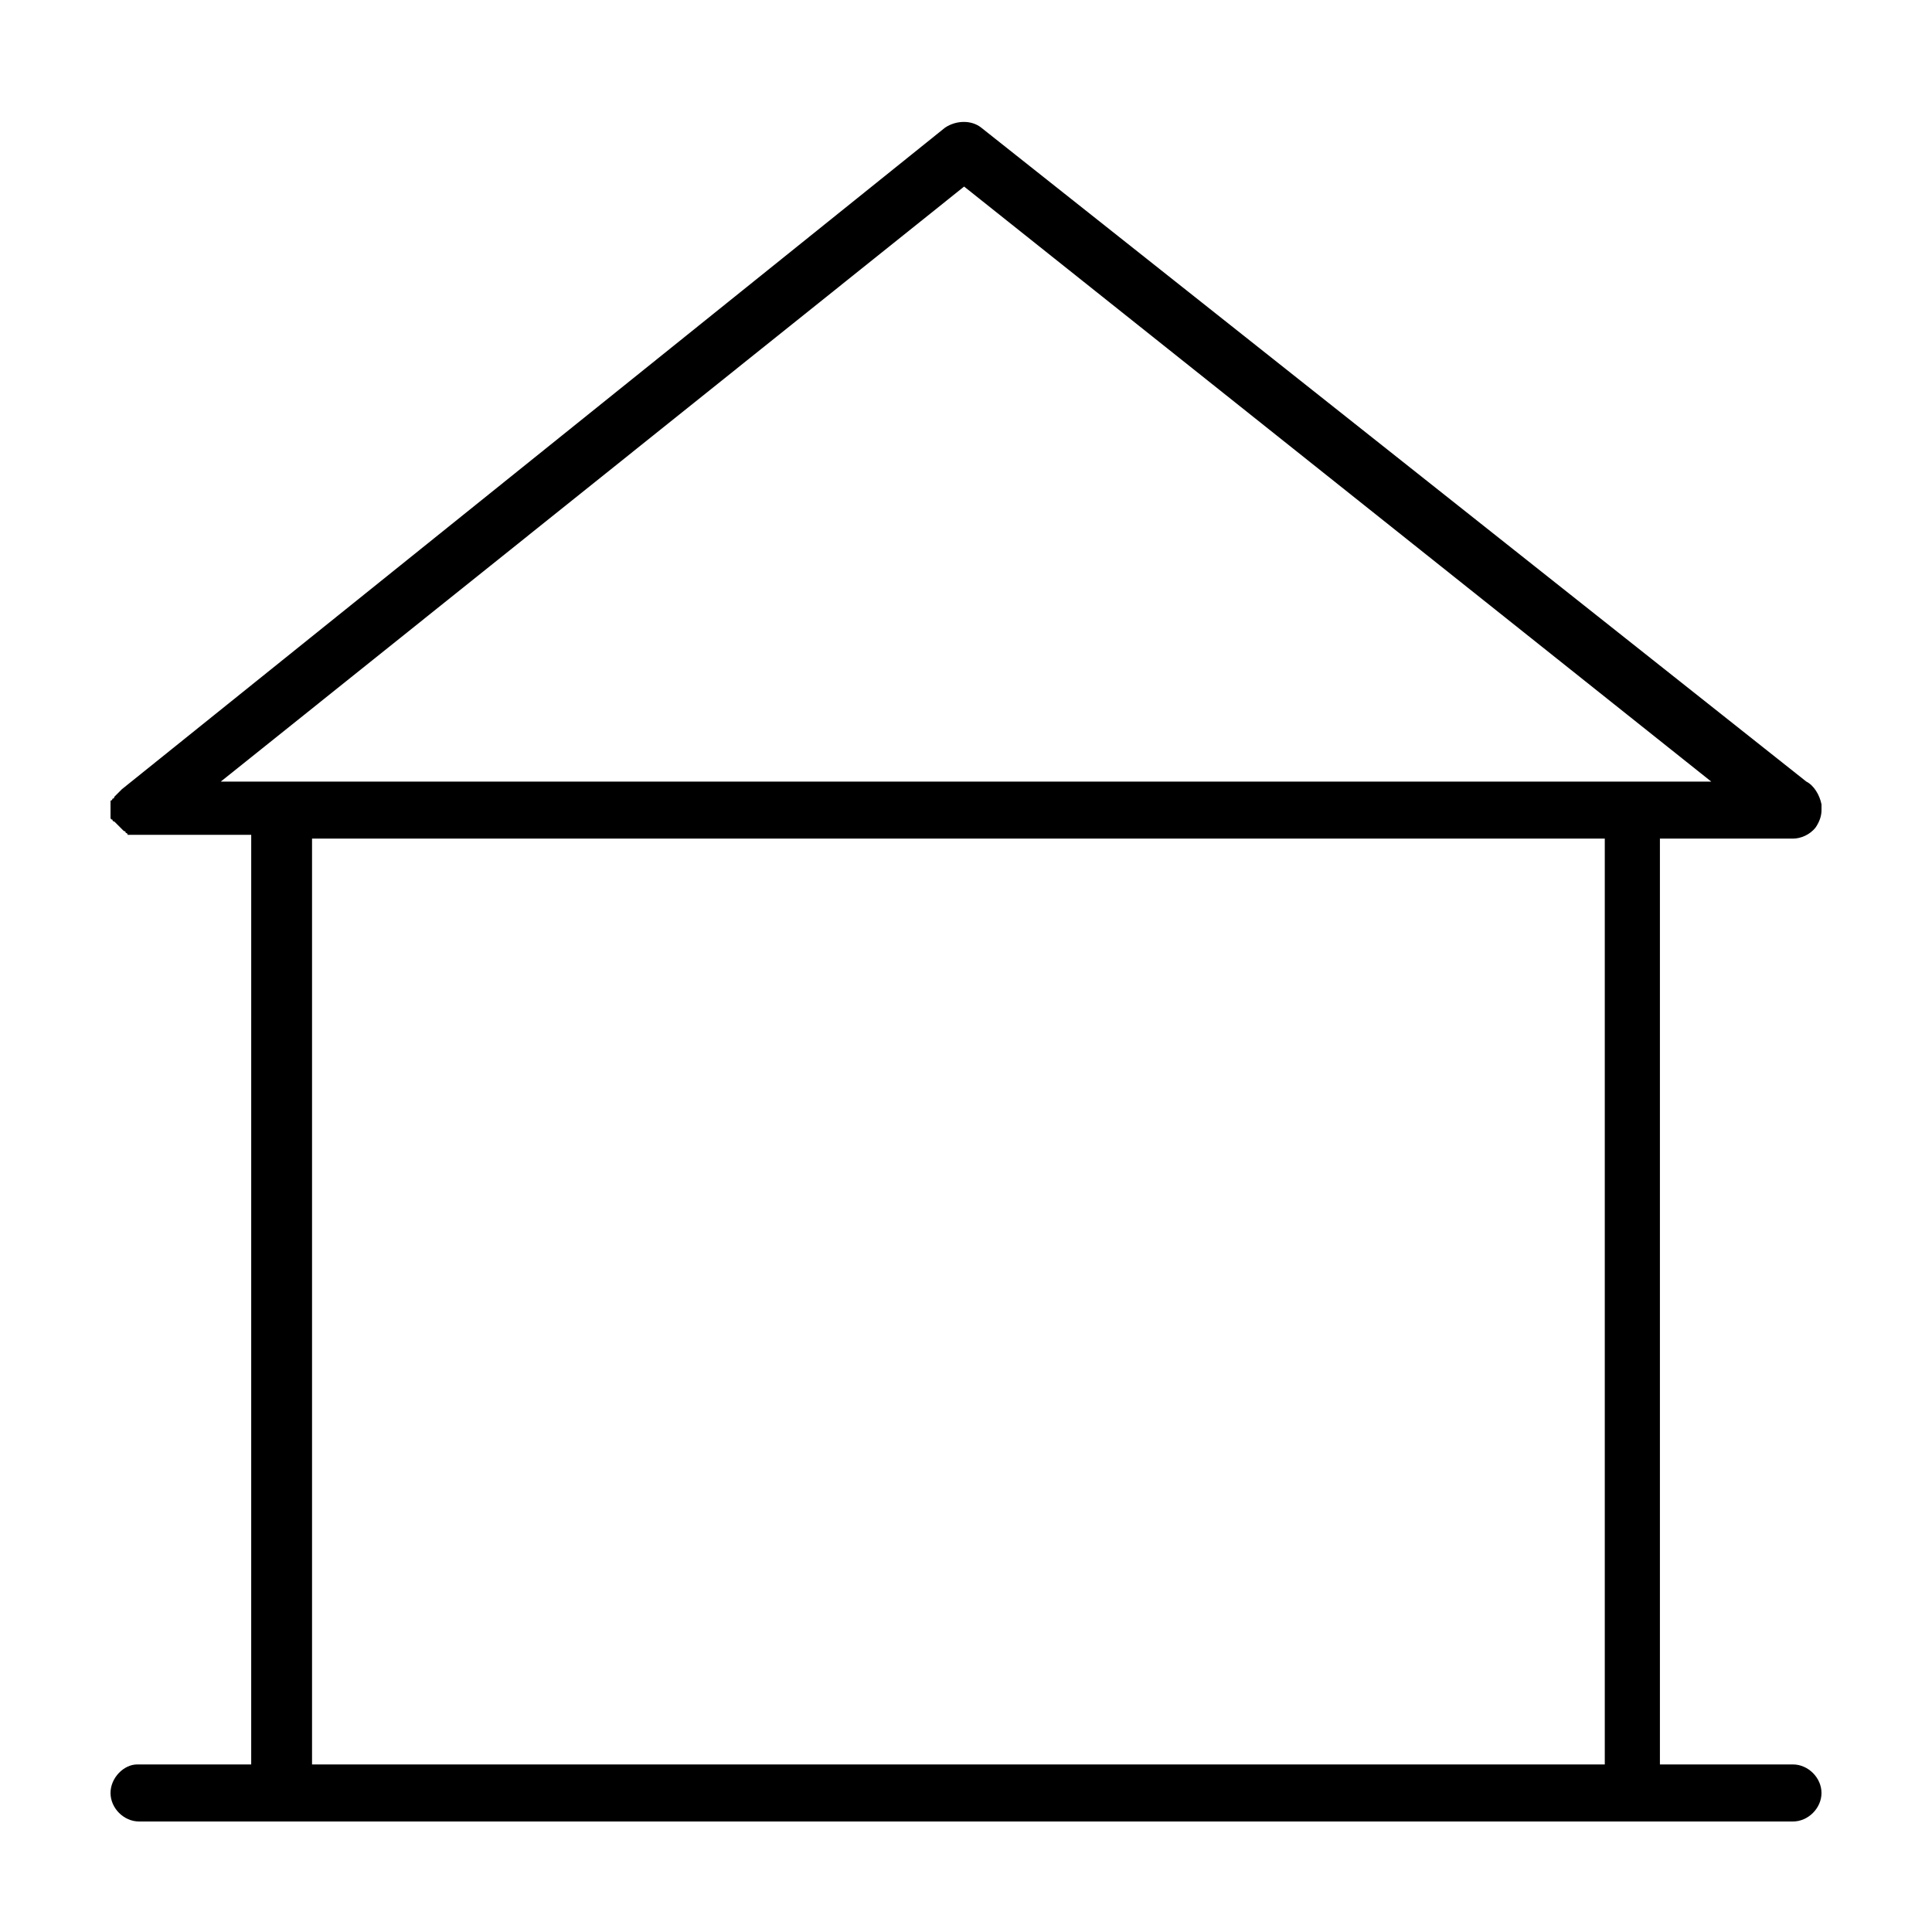 <?xml version="1.0" encoding="UTF-8"?>
<!-- Uploaded to: ICON Repo, www.iconrepo.com, Generator: ICON Repo Mixer Tools -->
<svg fill="#000000" width="800px" height="800px" version="1.1" viewBox="144 144 512 512" xmlns="http://www.w3.org/2000/svg">
 <path d="m619.16 611.6h-35.266v-245.36h33.754 1.512c2.016 0 4.535-1.008 6.047-3.023 1.008-1.512 1.512-3.023 1.512-4.535v-0.504-0.504-0.504c-0.504-2.519-2.016-5.039-4.031-6.047l-218.66-173.3c-2.519-2.016-6.551-2.016-9.574 0l-218.14 175.32-2.016 2.016s0 0.504-0.504 0.504c0 0 0 0.504-0.504 0.504v0.504 0.504 1.008 0.504 0.504 0.504 0.504 0.504s0 0.504 0.504 0.504c0 0 0 0.504 0.504 0.504l2.016 2.016s0.504 0.504 0.504 0.504 0.504 0 0.504 0.504c0 0 0.504 0 0.504 0.504h0.504 0.504 1.008 0.504 30.23l-0.004 246.36h-30.23c-3.523 0-7.051 3.527-7.051 7.559s3.527 7.555 7.555 7.555h438.31c4.031 0 7.559-3.527 7.559-7.559 0-4.027-3.523-7.555-7.555-7.555zm-416.65-260.47 196.99-157.69 198 157.69zm24.184 260.47v-245.36h342.59v245.36z"/>
</svg>